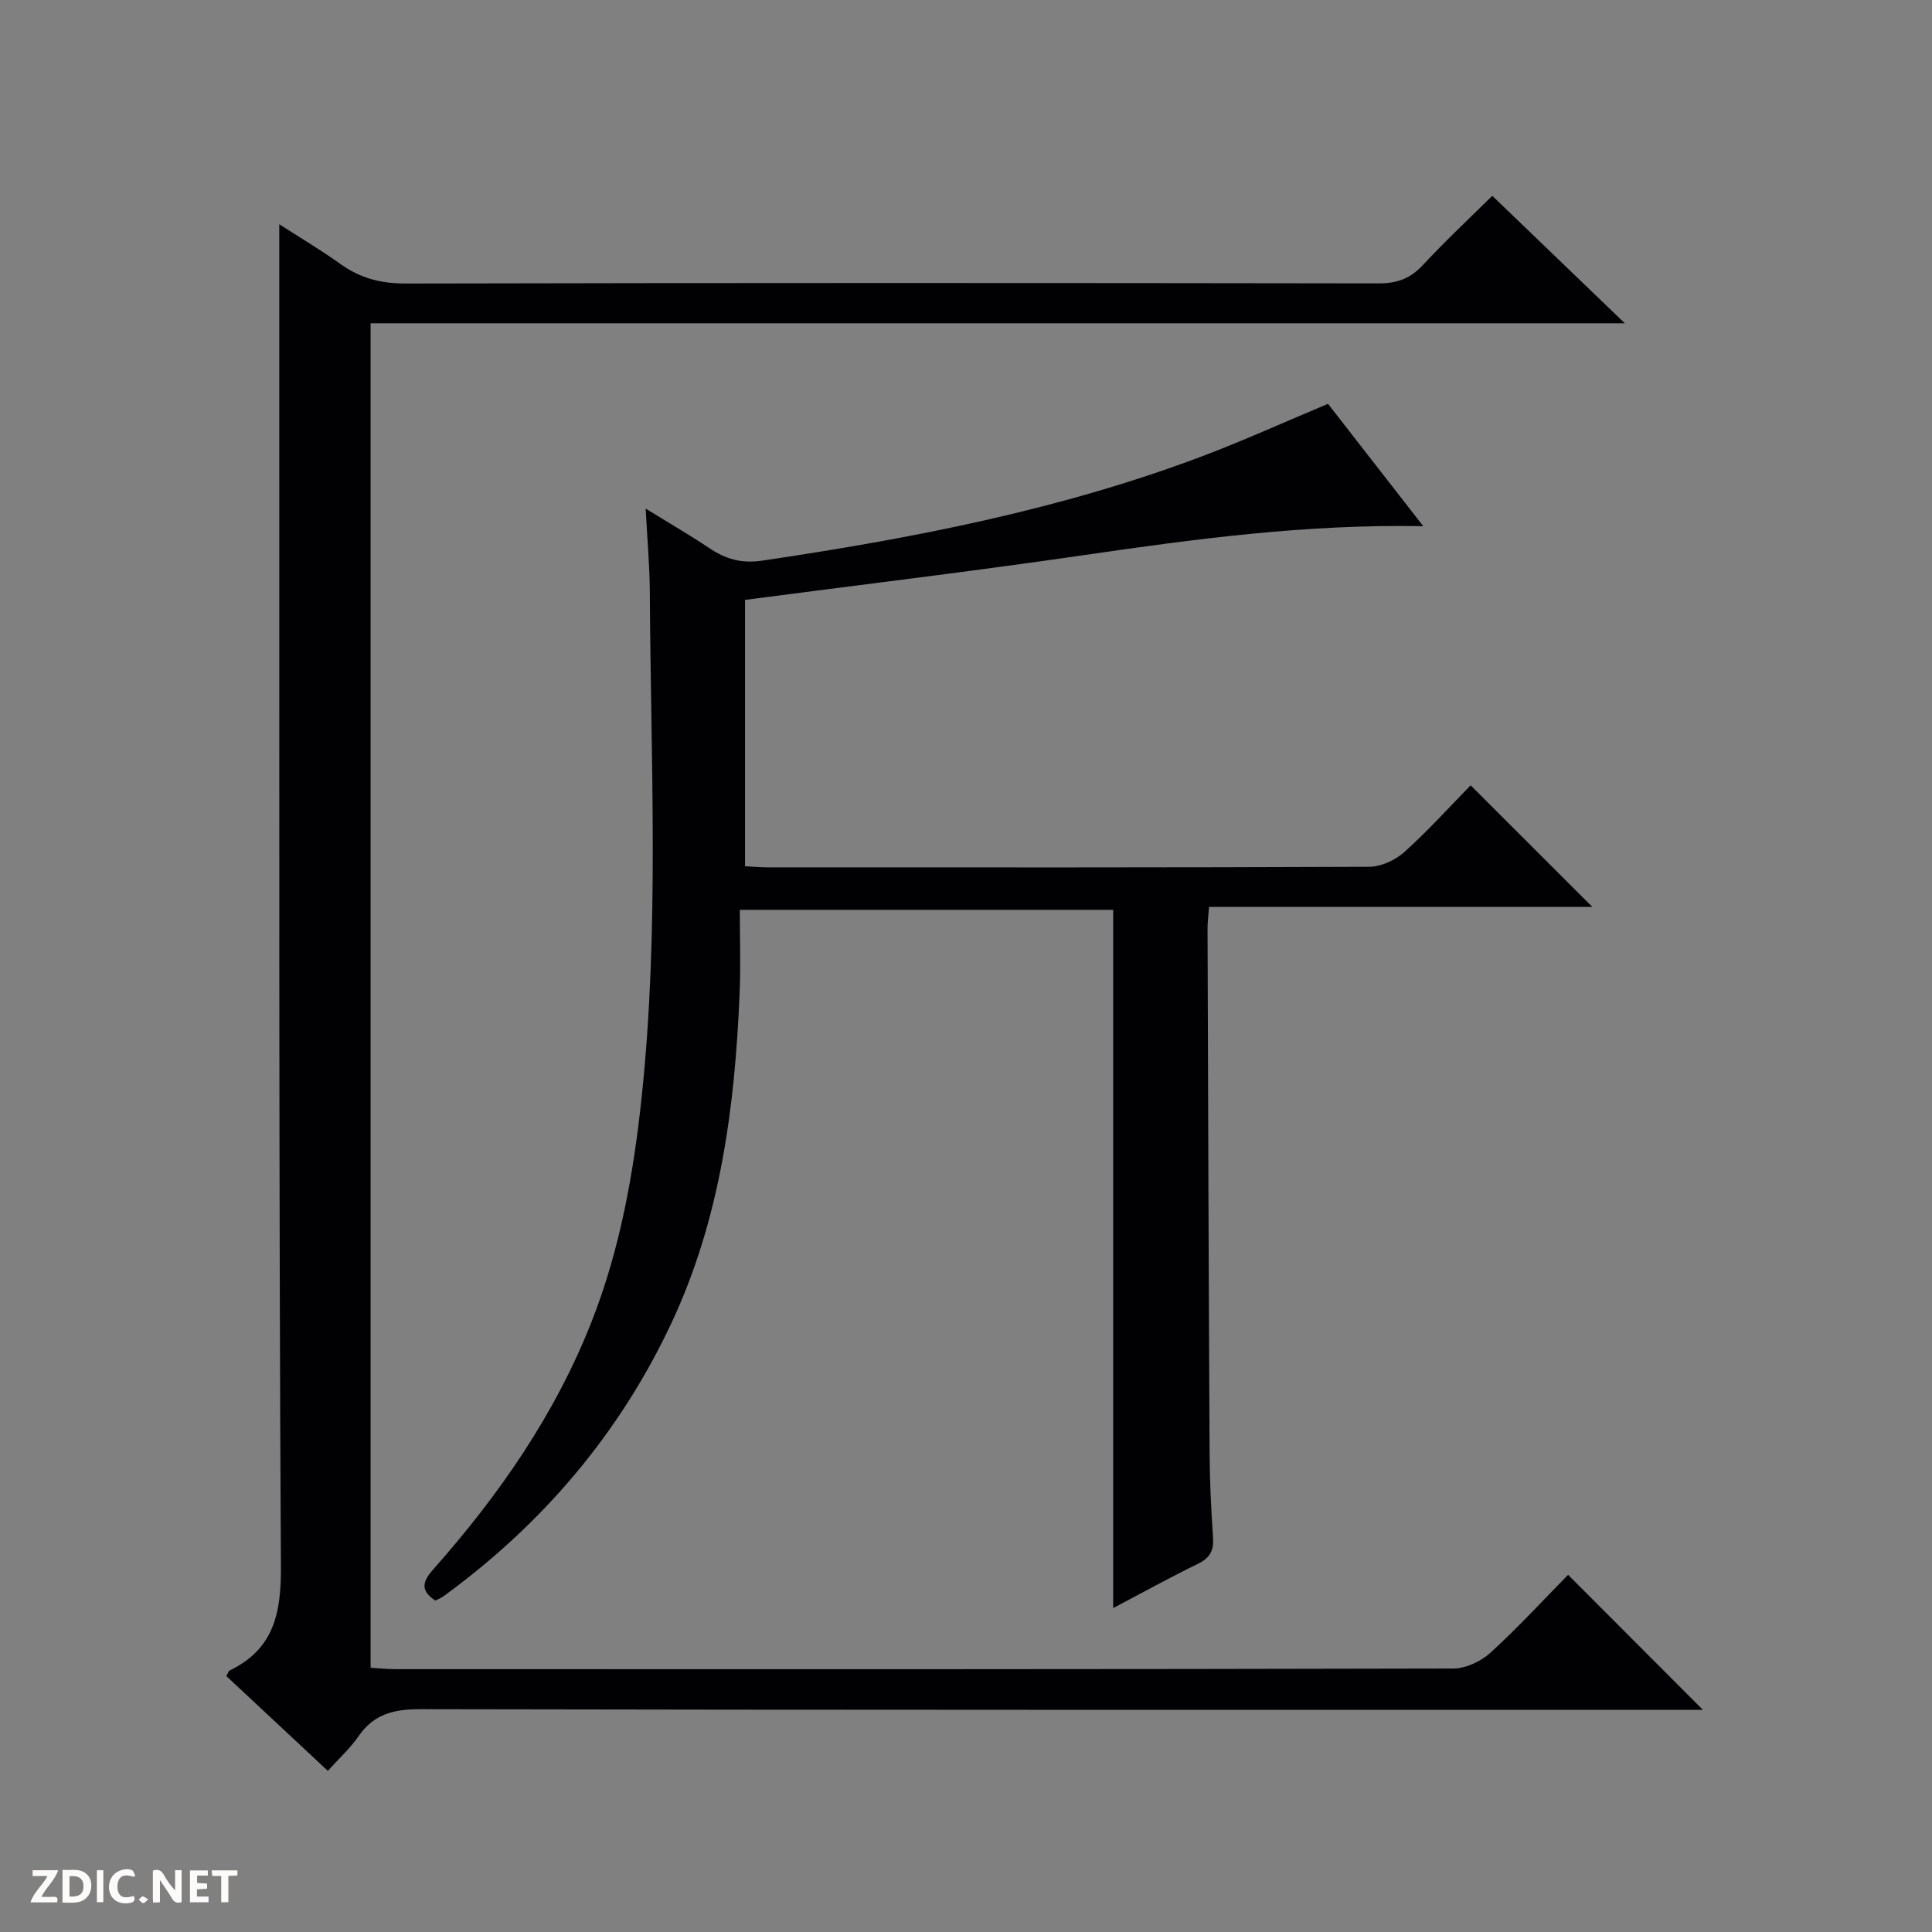 <svg enable-background="new 0 0 400 400" viewBox="0 0 400 400" xmlns="http://www.w3.org/2000/svg"><rect x="0" y="0" width="400" height="400" fill="#808080" stroke="none"/><g fill="#fcfbfa"><path d="m37.59 393.81c-.92.31-1.52.05-2-.78-.7-1.2-1.52-2.34-2.47-3.78v4.59c-.55.03-.95.05-1.41.07-.03-.37-.06-.64-.06-.91 0-1.91 0-3.81 0-5.7 1.13-.41 1.77-.03 2.29.91.62 1.11 1.38 2.14 2.31 3.19v-4.2h1.35v6.61z"/><path d="m12.94 393.88v-6.75c1.9.19 3.93-.54 5.37 1.29.8 1.01.78 2.88.03 3.97-1.37 1.97-3.4 1.51-6.4 1.49m2.45-1.22c2.04.12 2.92-.58 2.89-2.21-.03-1.51-.98-2.19-2.89-2z"/><path d="m11.81 393.87h-5.49c.68-2.18 2.47-3.48 3.51-5.45h-3.08v-1.21h5.29c-.71 2.13-2.44 3.48-3.47 5.51.86 0 1.63.04 2.39-.01.79-.05 1.14.21.85 1.16"/><path d="m39.33 393.86v-6.61h3.7v1.07h-2.22v1.52c.68.04 1.34.09 2.07.13v1.07c-.72.05-1.38.09-2.1.14v1.48h2.4v1.19h-3.85z"/><path d="m27.71 388.56c-1.15-.3-2.46-.61-3.1.64-.37.73-.41 1.93-.06 2.67.63 1.35 1.99.93 3.17.68.35.94-.01 1.32-.93 1.46-1.62.25-3.05-.27-3.76-1.48-.73-1.24-.6-3.03.31-4.17.88-1.11 2.71-1.7 4-1.16.32.13.44.74.65 1.12-.1.08-.19.16-.28.24"/><path d="m49.15 387.24v1.07c-.59.02-1.17.05-1.87.08v5.44h-1.48v-5.44h-1.85c-.05-.4-.08-.73-.13-1.15z"/><path d="m20.06 387.21h1.33v6.62h-1.33z"/><path d="m30.68 393.25c-.39.38-.8.79-1.05.76-.32-.05-.6-.45-.9-.7.26-.24.51-.64.8-.67.29-.04.62.3 1.15.61"/></g><path d="m67.88 366.64c-7.27-6.79-14.17-13.24-21.02-19.63.36-.63.45-1.03.68-1.15 9.15-4.43 10.68-11.8 10.62-21.5-.45-80.15-.31-160.31-.34-240.47-.01-12.29 0-24.58 0-37.46 4 2.58 8.47 5.23 12.68 8.24 4.09 2.92 8.36 4.04 13.45 4.03 67.16-.15 134.32-.13 201.48-.03 3.8.01 6.55-.98 9.15-3.78 4.85-5.21 10.07-10.08 14.38-14.35 9.07 8.73 17.99 17.3 27.44 26.39-86.88 0-173.11 0-259.67 0v278.36c1.68.1 3.42.29 5.17.29 72.99.02 145.98.05 218.97-.13 2.61-.01 5.74-1.47 7.71-3.27 5.77-5.27 11.08-11.05 16.08-16.13 9.49 9.5 18.73 18.76 27.9 27.95-.85 0-2.71 0-4.58 0-86.99 0-173.98.05-260.97-.13-5.45-.01-9.58.98-12.76 5.57-1.66 2.44-3.92 4.47-6.37 7.2z" fill="#010104"/><path d="m230.47 332.94c0-48.37 0-96.29 0-144.57-25.26 0-50.82 0-77.3 0 0 5.71.2 11.51-.04 17.28-.97 23.55-4.01 46.77-14.15 68.34-10.74 22.87-26.72 41.61-47.16 56.5-.52.38-1.14.61-1.69.89-3.23-2.11-2.6-4.01-.43-6.46 13.65-15.41 25.29-32.15 32.85-51.45 5.86-14.96 8.65-30.65 10.32-46.53 3.66-34.72 1.85-69.54 1.67-104.32-.03-5.4-.52-10.8-.86-17.32 5.02 3.1 9.16 5.49 13.11 8.14 3.42 2.3 6.68 3.28 11.07 2.63 30.92-4.59 61.51-10.48 90.86-21.54 8.69-3.28 17.17-7.13 26.23-10.92 6.22 7.99 12.62 16.21 19.72 25.33-24.4-.45-47.49 2.68-70.58 6.04-23.14 3.36-46.37 6.14-69.84 9.22v55.14c1.56.08 3.15.24 4.74.24 41.5.01 82.99.06 124.49-.12 2.46-.01 5.41-1.38 7.28-3.06 4.94-4.44 9.4-9.4 13.72-13.81 8.61 8.61 16.88 16.87 25.19 25.17-26.07 0-52.46 0-79.35 0-.13 1.77-.32 3.19-.31 4.61.12 35.99.23 71.98.42 107.98.03 5.98.3 11.97.71 17.94.19 2.71-.59 4.25-3.1 5.47-5.91 2.88-11.68 6.08-17.57 9.18z" fill="#010104"/></svg>